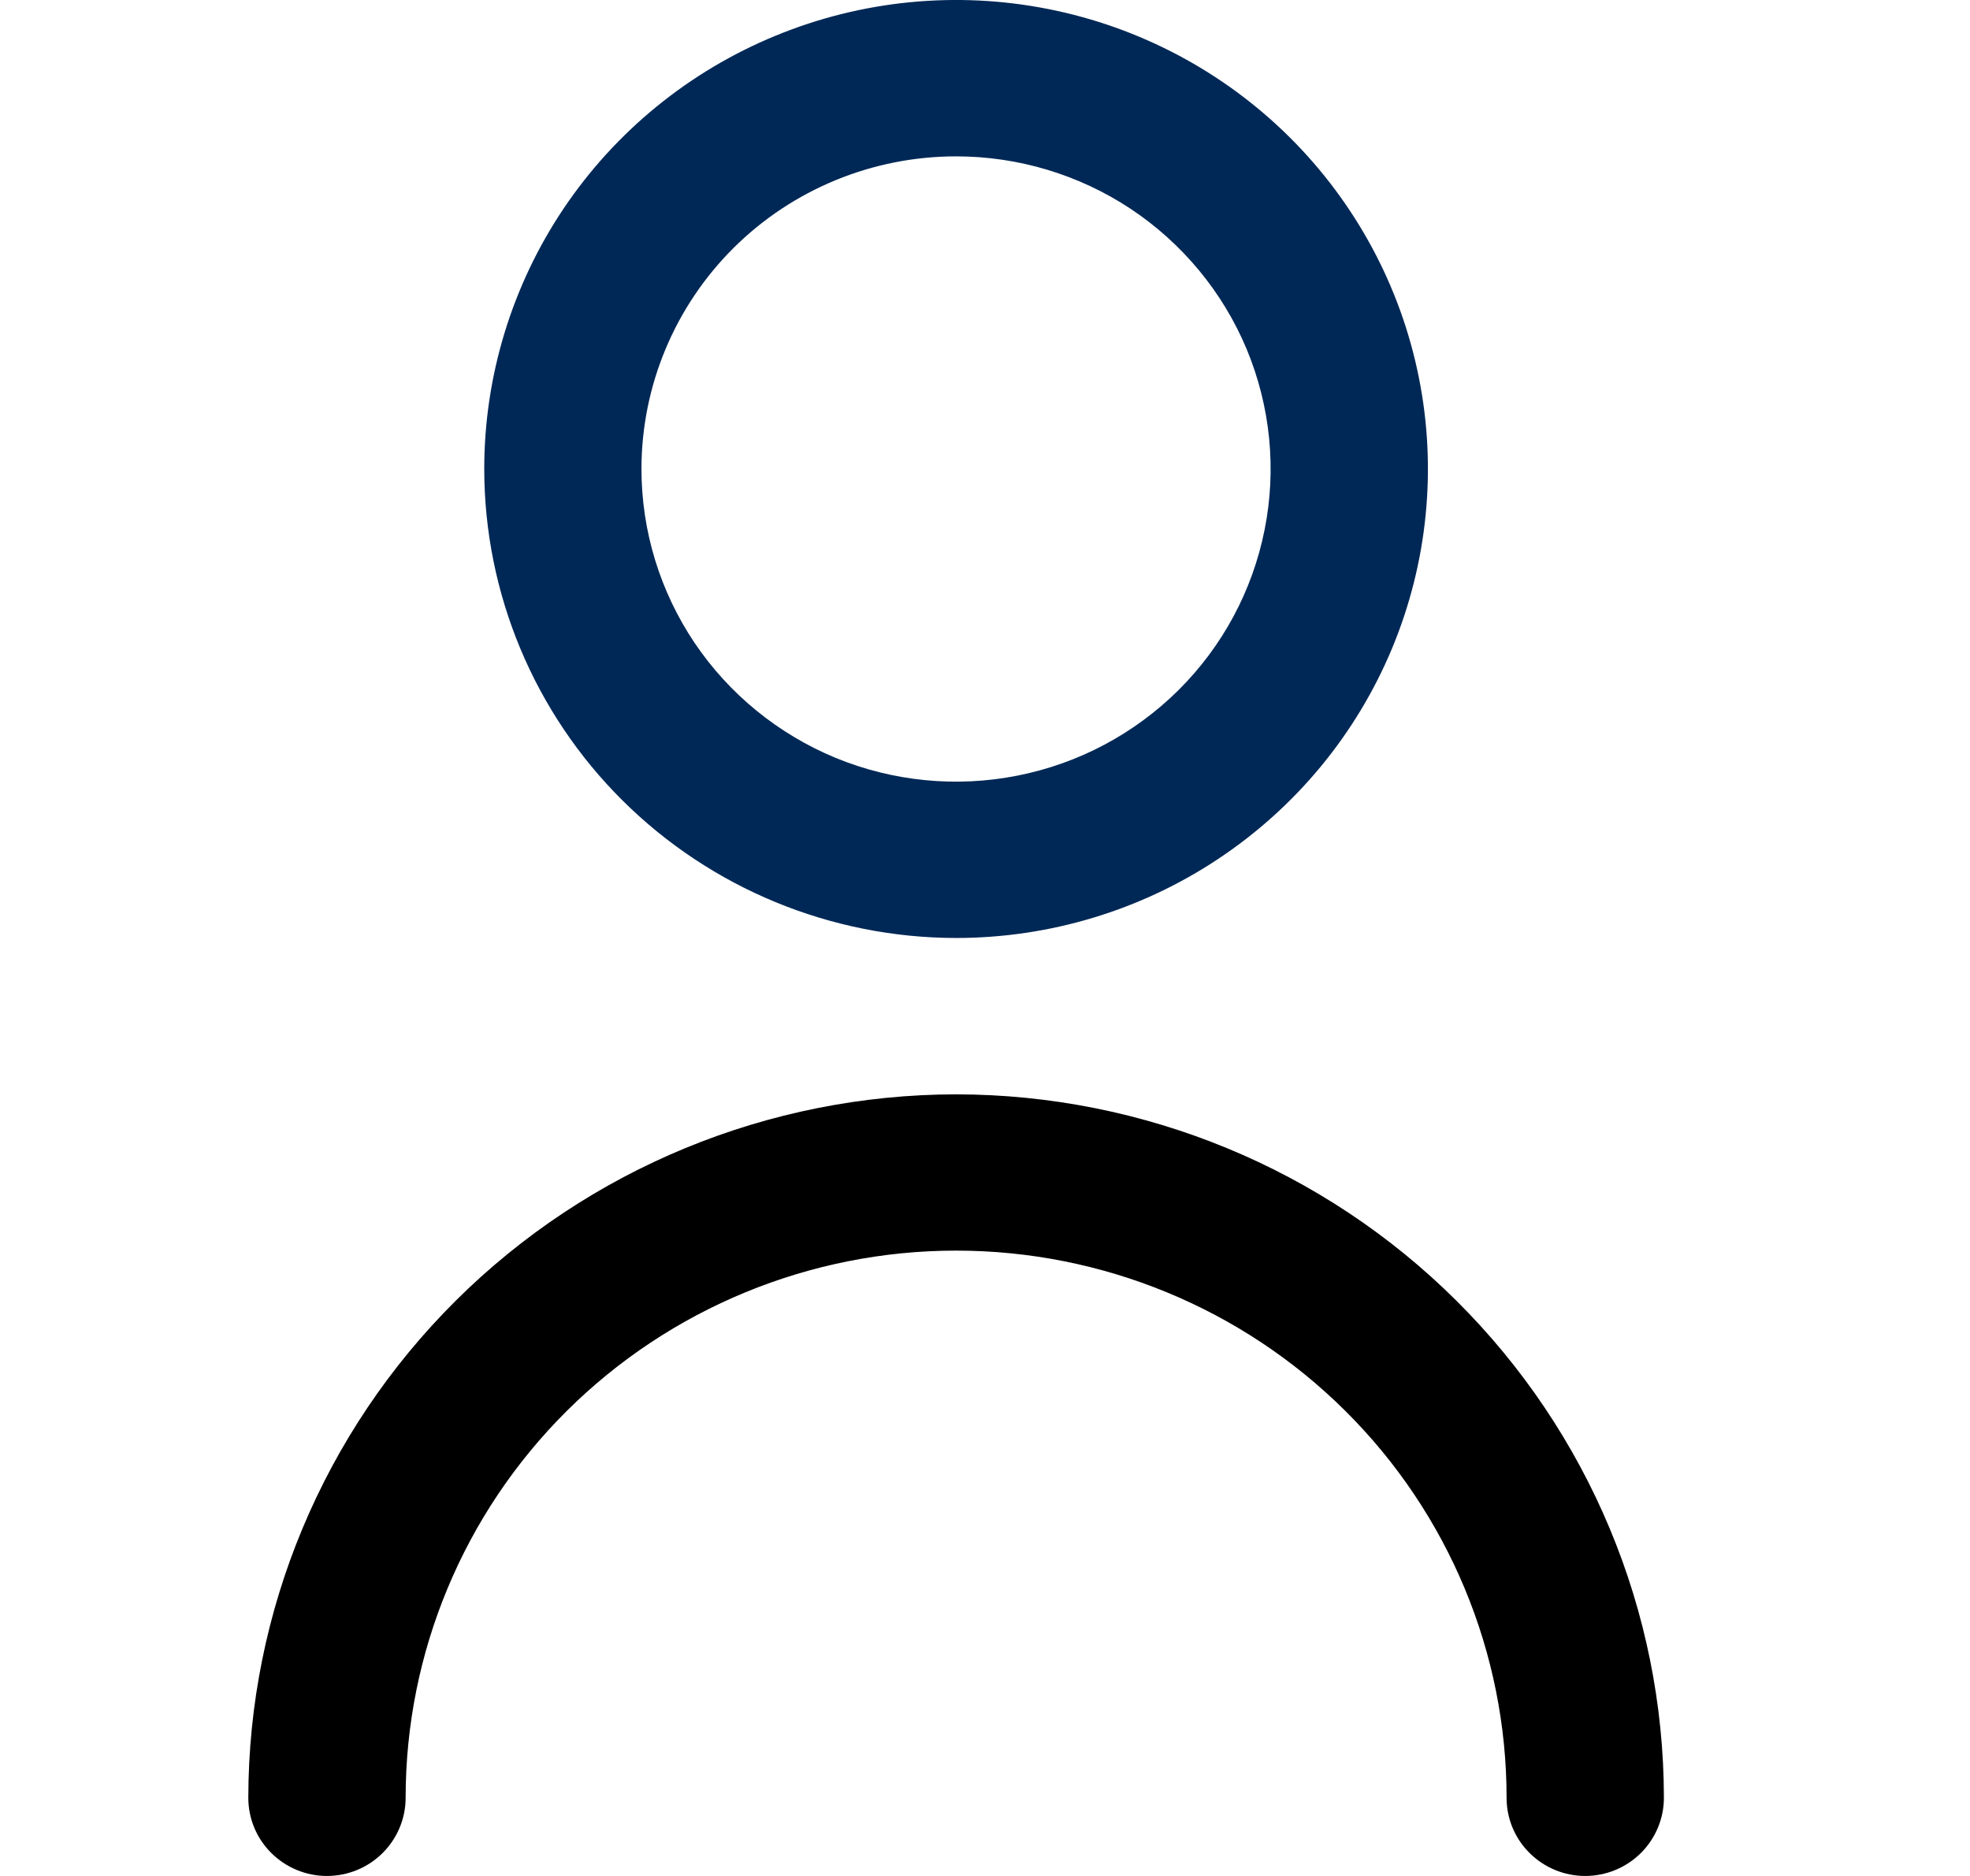 <svg width="21" height="20" viewBox="0 0 21 20" fill="none" xmlns="http://www.w3.org/2000/svg">
<g clip-path="url(#clip0_16125_6348)">
<path d="M10.192 10C11.186 10 12.159 9.707 12.986 9.157C13.813 8.608 14.458 7.827 14.839 6.913C15.219 6 15.319 4.994 15.125 4.025C14.931 3.055 14.452 2.164 13.748 1.464C13.045 0.765 12.149 0.289 11.173 0.096C10.197 -0.097 9.186 0.002 8.267 0.381C7.348 0.759 6.562 1.4 6.009 2.222C5.457 3.044 5.162 4.011 5.162 5C5.163 6.326 5.693 7.597 6.636 8.534C7.579 9.471 8.858 9.999 10.192 10ZM10.192 1.667C10.855 1.667 11.503 1.862 12.055 2.228C12.606 2.595 13.036 3.115 13.29 3.724C13.543 4.333 13.61 5.004 13.48 5.65C13.351 6.297 13.032 6.891 12.563 7.357C12.094 7.823 11.496 8.141 10.846 8.269C10.195 8.398 9.521 8.332 8.908 8.08C8.296 7.827 7.772 7.4 7.403 6.852C7.035 6.304 6.838 5.659 6.838 5C6.838 4.116 7.192 3.268 7.82 2.643C8.449 2.018 9.302 1.667 10.192 1.667Z" fill="#002856"/>
<path d="M10.192 11.667C8.192 11.669 6.274 12.46 4.859 13.866C3.445 15.272 2.649 17.178 2.647 19.167C2.647 19.388 2.735 19.6 2.893 19.756C3.05 19.912 3.263 20 3.485 20C3.708 20 3.921 19.912 4.078 19.756C4.235 19.6 4.324 19.388 4.324 19.167C4.324 17.62 4.942 16.136 6.042 15.042C7.143 13.948 8.636 13.333 10.192 13.333C11.748 13.333 13.241 13.948 14.341 15.042C15.442 16.136 16.06 17.62 16.06 19.167C16.06 19.388 16.148 19.6 16.306 19.756C16.463 19.912 16.676 20 16.898 20C17.121 20 17.334 19.912 17.491 19.756C17.648 19.6 17.737 19.388 17.737 19.167C17.735 17.178 16.939 15.272 15.524 13.866C14.11 12.46 12.192 11.669 10.192 11.667Z" fill="black"/>
</g>
<defs>
<clipPath id="clip0_16125_6348">
<rect width="20.12" height="20" fill="white" transform="translate(0.132)"/>
</clipPath>
</defs>
</svg>
